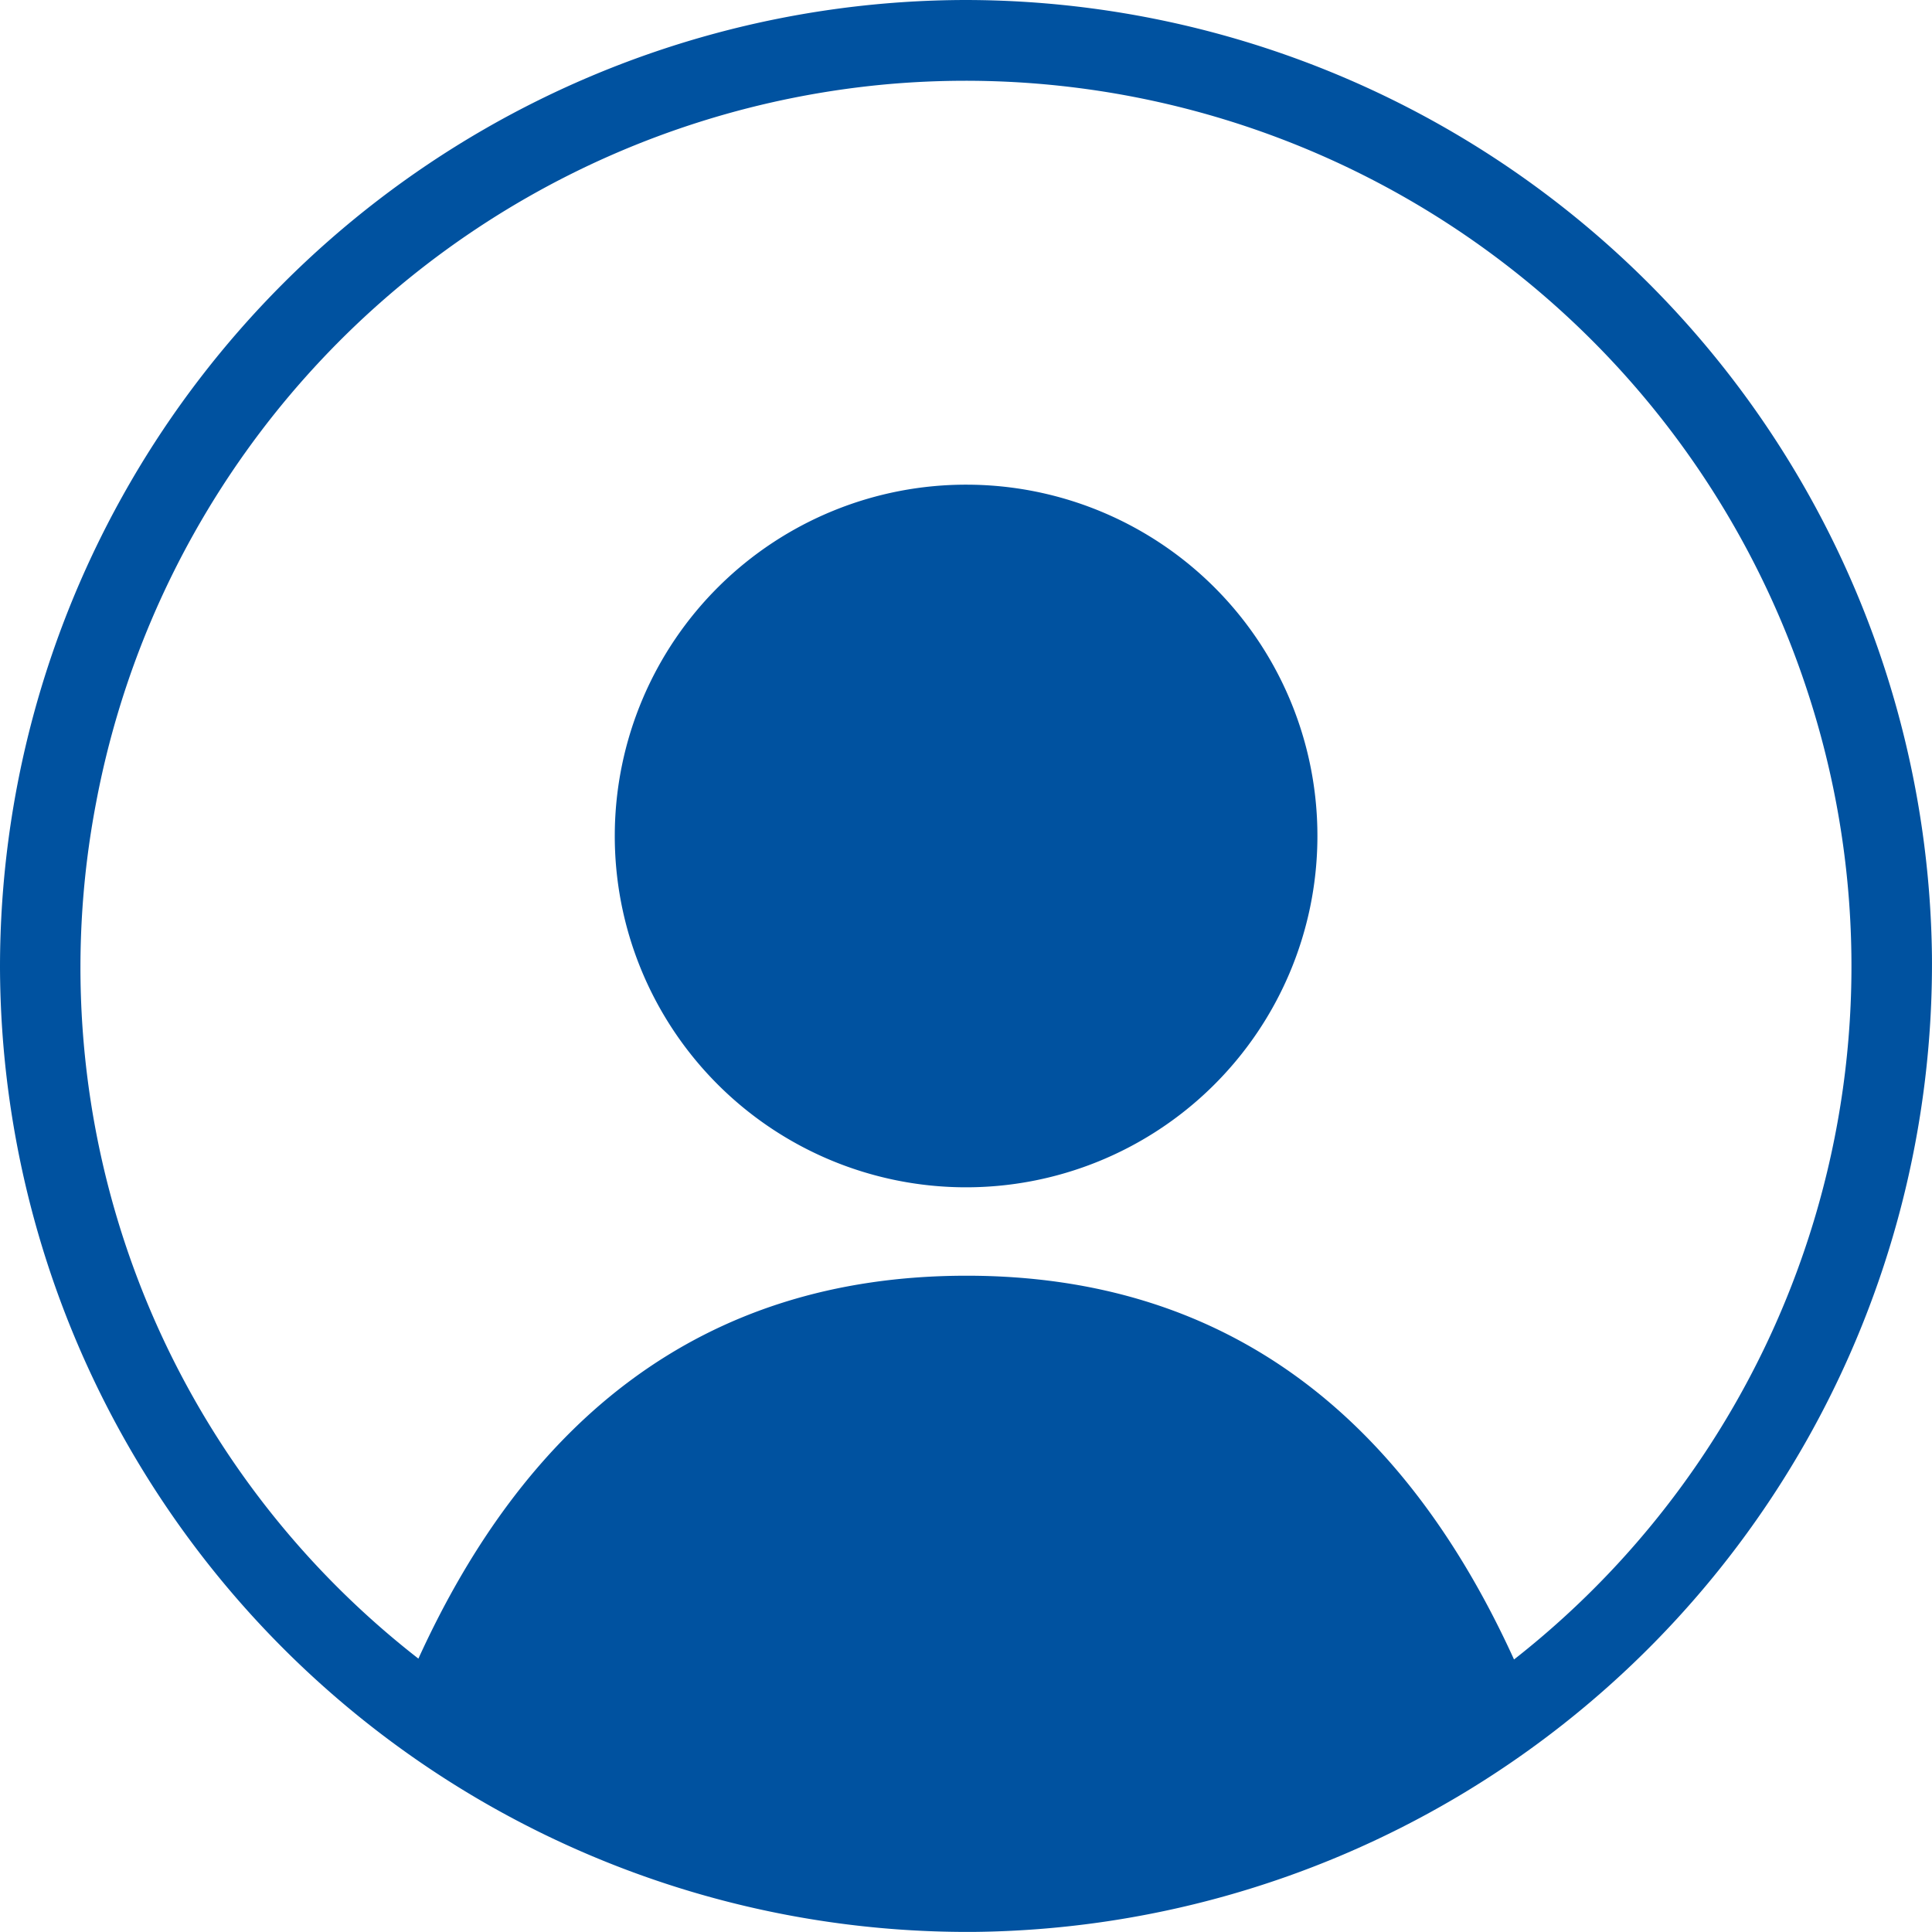 <svg xmlns="http://www.w3.org/2000/svg" width="35.971" height="35.97" viewBox="0 0 35.971 35.97"><g id="Groupe_1122" data-name="Groupe 1122" transform="translate(0 0)"><path id="Trac&#xE9;_9716" data-name="Trac&#xE9; 9716" d="M44.292-94.152A18.009,18.009,0,0,1,62.273-112.14,18.011,18.011,0,0,1,80.262-94.345a18.021,18.021,0,0,1-17.82,18.174A18.014,18.014,0,0,1,44.292-94.152ZM72.481-81.243a16.4,16.4,0,0,0,5.451-18.063,16.492,16.492,0,0,0-17.072-11.27A16.5,16.5,0,0,0,46.082-97.2a16.305,16.305,0,0,0,6,15.941c2-4.386,5.236-7.127,10.2-7.129S70.476-85.645,72.481-81.243Z" transform="translate(-44.292 112.14)" fill="#0052a0"></path><path id="Trac&#xE9;_9717" data-name="Trac&#xE9; 9717" d="M273.062,64.528a6.541,6.541,0,1,1-6.5-6.6A6.537,6.537,0,0,1,273.062,64.528Z" transform="translate(-248.534 -48.904)" fill="#0052a0"></path></g></svg>